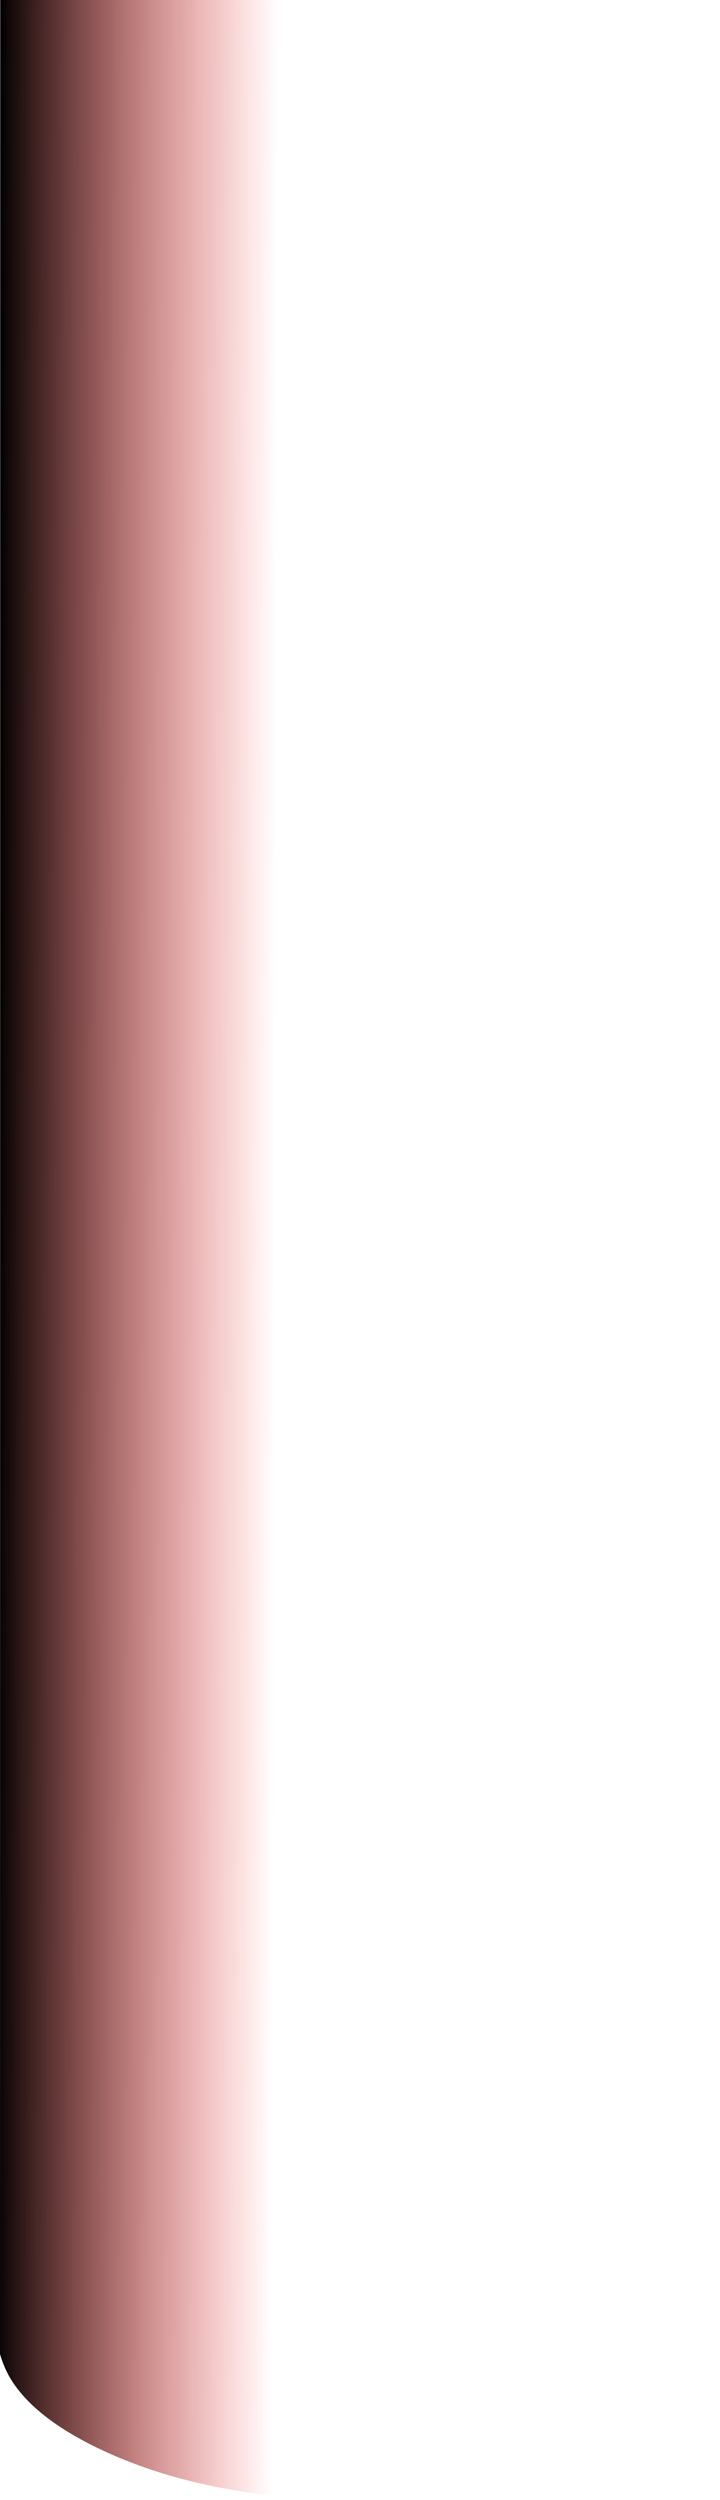 <?xml version="1.0" encoding="UTF-8" standalone="no"?>
<svg xmlns:xlink="http://www.w3.org/1999/xlink" height="451.4px" width="130.05px" xmlns="http://www.w3.org/2000/svg">
  <g transform="matrix(1.0, 0.0, 0.0, 1.0, 145.95, 405.35)">
    <path d="M-145.95 19.65 Q-145.4 21.65 -144.35 23.6 -140.1 31.15 -127.35 37.1 -110.9 44.75 -88.7 45.85 L-80.95 46.05 Q-53.85 46.05 -34.65 37.1 -18.8 29.75 -15.95 19.9 L-15.9 -405.35 -145.9 -405.35 -145.95 19.65" fill="url(#gradient0)" fill-rule="evenodd" stroke="none">
      <animate attributeName="d" dur="2s" repeatCount="indefinite" values="M-145.95 19.65 Q-145.4 21.65 -144.35 23.6 -140.1 31.15 -127.35 37.1 -110.9 44.75 -88.7 45.85 L-80.95 46.05 Q-53.85 46.05 -34.65 37.1 -18.8 29.75 -15.95 19.9 L-15.9 -405.35 -145.9 -405.35 -145.95 19.65;M-145.95 19.65 Q-145.4 21.65 -144.35 23.6 -140.1 31.15 -127.35 37.1 -110.9 44.75 -88.7 45.85 L-80.95 46.05 Q-53.85 46.05 -34.65 37.1 -18.8 29.75 -15.95 19.9 L-15.9 -405.35 -145.9 -405.35 -145.95 19.65"/>
    </path>
    <path d="M-145.95 19.65 L-145.9 -405.35 -15.9 -405.35 -15.95 19.9 Q-18.8 29.75 -34.65 37.1 -53.85 46.05 -80.95 46.05 L-88.7 45.85 Q-110.9 44.75 -127.35 37.1 -140.1 31.15 -144.35 23.6 -145.4 21.65 -145.95 19.65" fill="none" stroke="#000000" stroke-linecap="round" stroke-linejoin="round" stroke-opacity="0.0" stroke-width="1.0">
      <animate attributeName="stroke" dur="2s" repeatCount="indefinite" values="#000000;#000001"/>
      <animate attributeName="stroke-width" dur="2s" repeatCount="indefinite" values="0.0;0.0"/>
      <animate attributeName="fill-opacity" dur="2s" repeatCount="indefinite" values="0.0;0.0"/>
      <animate attributeName="d" dur="2s" repeatCount="indefinite" values="M-145.95 19.65 L-145.9 -405.35 -15.9 -405.35 -15.95 19.9 Q-18.8 29.75 -34.65 37.1 -53.85 46.05 -80.95 46.05 L-88.7 45.85 Q-110.9 44.75 -127.35 37.1 -140.1 31.15 -144.35 23.6 -145.4 21.65 -145.95 19.65;M-145.95 19.65 L-145.9 -405.35 -15.9 -405.35 -15.95 19.9 Q-18.8 29.75 -34.65 37.1 -53.85 46.05 -80.95 46.05 L-88.7 45.85 Q-110.9 44.75 -127.35 37.1 -140.1 31.15 -144.35 23.6 -145.4 21.65 -145.95 19.65"/>
    </path>
  </g>
  <defs>
    <linearGradient gradientTransform="matrix(0.08, 0.0, -1.0E-4, 0.04, -81.0, -179.75)" gradientUnits="userSpaceOnUse" id="gradient0" spreadMethod="pad" x1="-819.2" x2="819.2">
      <animateTransform additive="replace" attributeName="gradientTransform" dur="2s" from="1" repeatCount="indefinite" to="1" type="scale"/>
      <animateTransform additive="sum" attributeName="gradientTransform" dur="2s" from="-81.0 -179.75" repeatCount="indefinite" to="-81.0 -179.75" type="translate"/>
      <animateTransform additive="sum" attributeName="gradientTransform" dur="2s" from="0.033" repeatCount="indefinite" to="0.033" type="rotate"/>
      <animateTransform additive="sum" attributeName="gradientTransform" dur="2s" from="0.08 0.04" repeatCount="indefinite" to="0.08 0.04" type="scale"/>
      <animateTransform additive="sum" attributeName="gradientTransform" dur="2s" from="-0.028" repeatCount="indefinite" to="-0.028" type="skewX"/>
      <stop offset="0.384" stop-color="#ff0000" stop-opacity="0.0">
        <animate attributeName="offset" dur="2s" repeatCount="indefinite" values="0.384;0.0"/>
        <animate attributeName="stop-color" dur="2s" repeatCount="indefinite" values="#ff0000;#ff0001"/>
        <animate attributeName="stop-opacity" dur="2s" repeatCount="indefinite" values="0.0;0.2"/>
      </stop>
      <stop offset="0.502" stop-color="#ff0000" stop-opacity="0.0">
        <animate attributeName="offset" dur="2s" repeatCount="indefinite" values="0.502;0.502"/>
        <animate attributeName="stop-color" dur="2s" repeatCount="indefinite" values="#ff0000;#ff0001"/>
        <animate attributeName="stop-opacity" dur="2s" repeatCount="indefinite" values="0.0;1.0"/>
      </stop>
      <stop offset="0.525" stop-color="#ff0000" stop-opacity="0.0">
        <animate attributeName="offset" dur="2s" repeatCount="indefinite" values="0.525;0.525"/>
        <animate attributeName="stop-color" dur="2s" repeatCount="indefinite" values="#ff0000;#ff0001"/>
        <animate attributeName="stop-opacity" dur="2s" repeatCount="indefinite" values="0.0;1.0"/>
      </stop>
      <stop offset="0.671" stop-color="#ff0000" stop-opacity="0.0">
        <animate attributeName="offset" dur="2s" repeatCount="indefinite" values="0.671;1.0"/>
        <animate attributeName="stop-color" dur="2s" repeatCount="indefinite" values="#ff0000;#ff0001"/>
        <animate attributeName="stop-opacity" dur="2s" repeatCount="indefinite" values="0.0;0.2"/>
      </stop>
    </linearGradient>
  </defs>
</svg>
